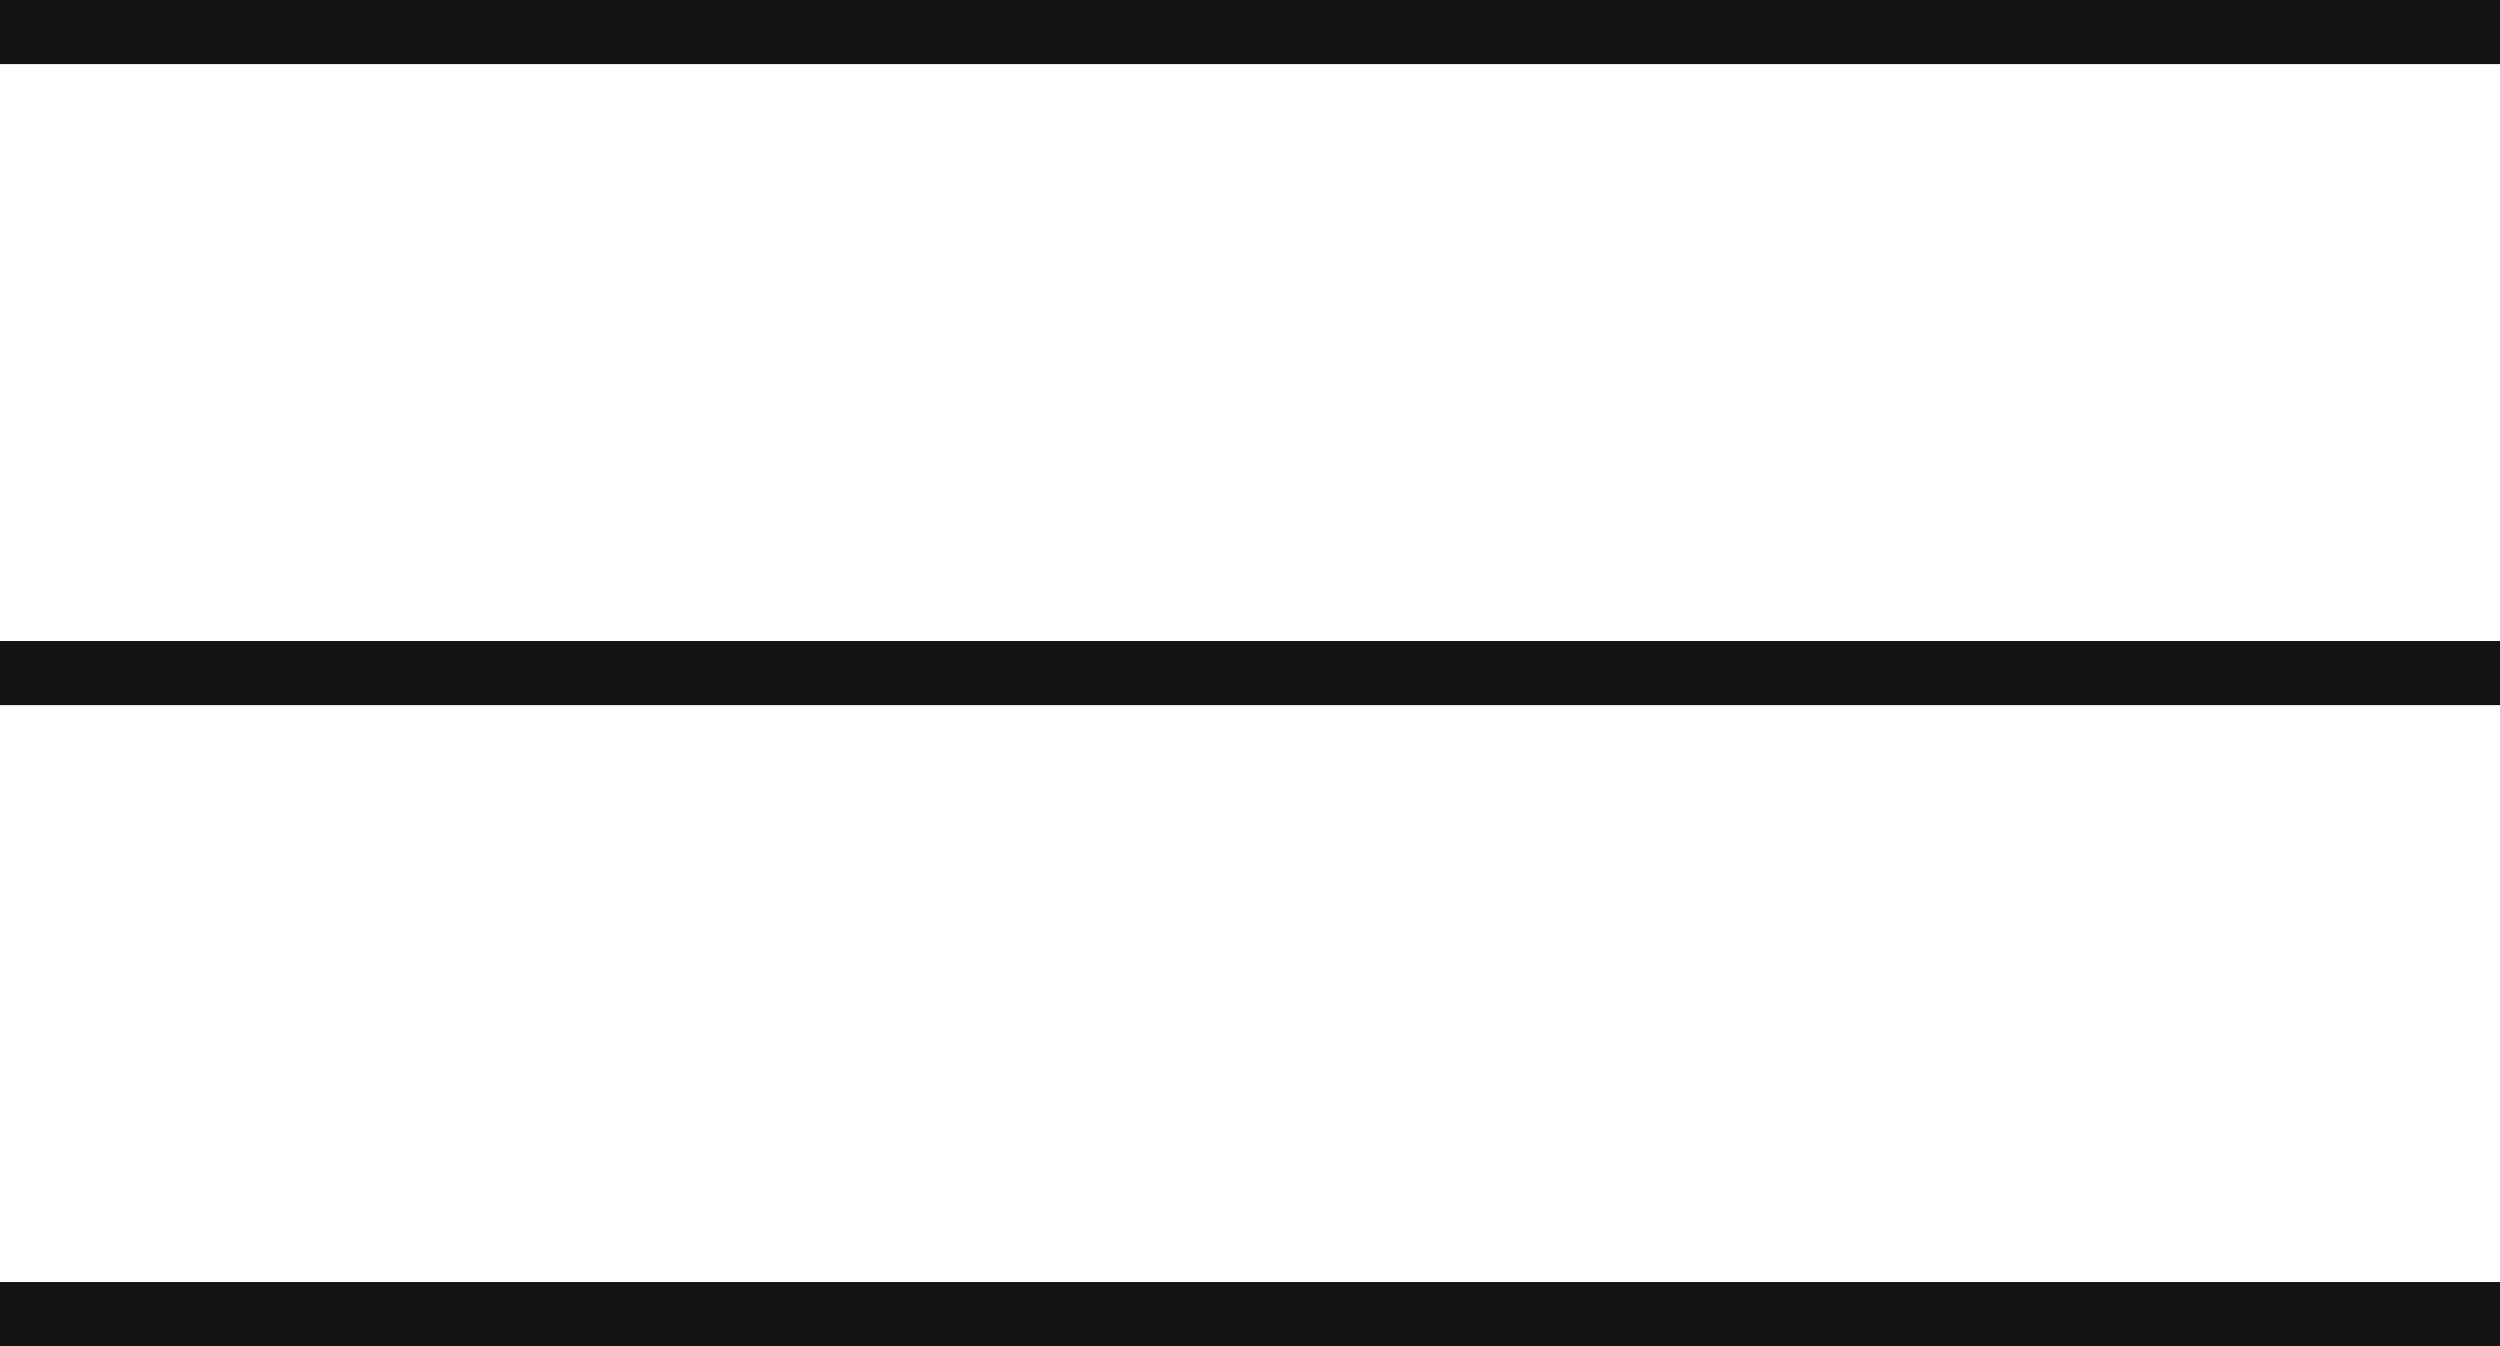 <?xml version="1.0" encoding="UTF-8"?> <svg xmlns="http://www.w3.org/2000/svg" width="39" height="21" viewBox="0 0 39 21" fill="none"><line y1="0.5" x2="39" y2="0.5" stroke="#121212"></line><line y1="10.5" x2="39" y2="10.5" stroke="#121212"></line><line y1="20.5" x2="39" y2="20.5" stroke="#121212"></line></svg> 